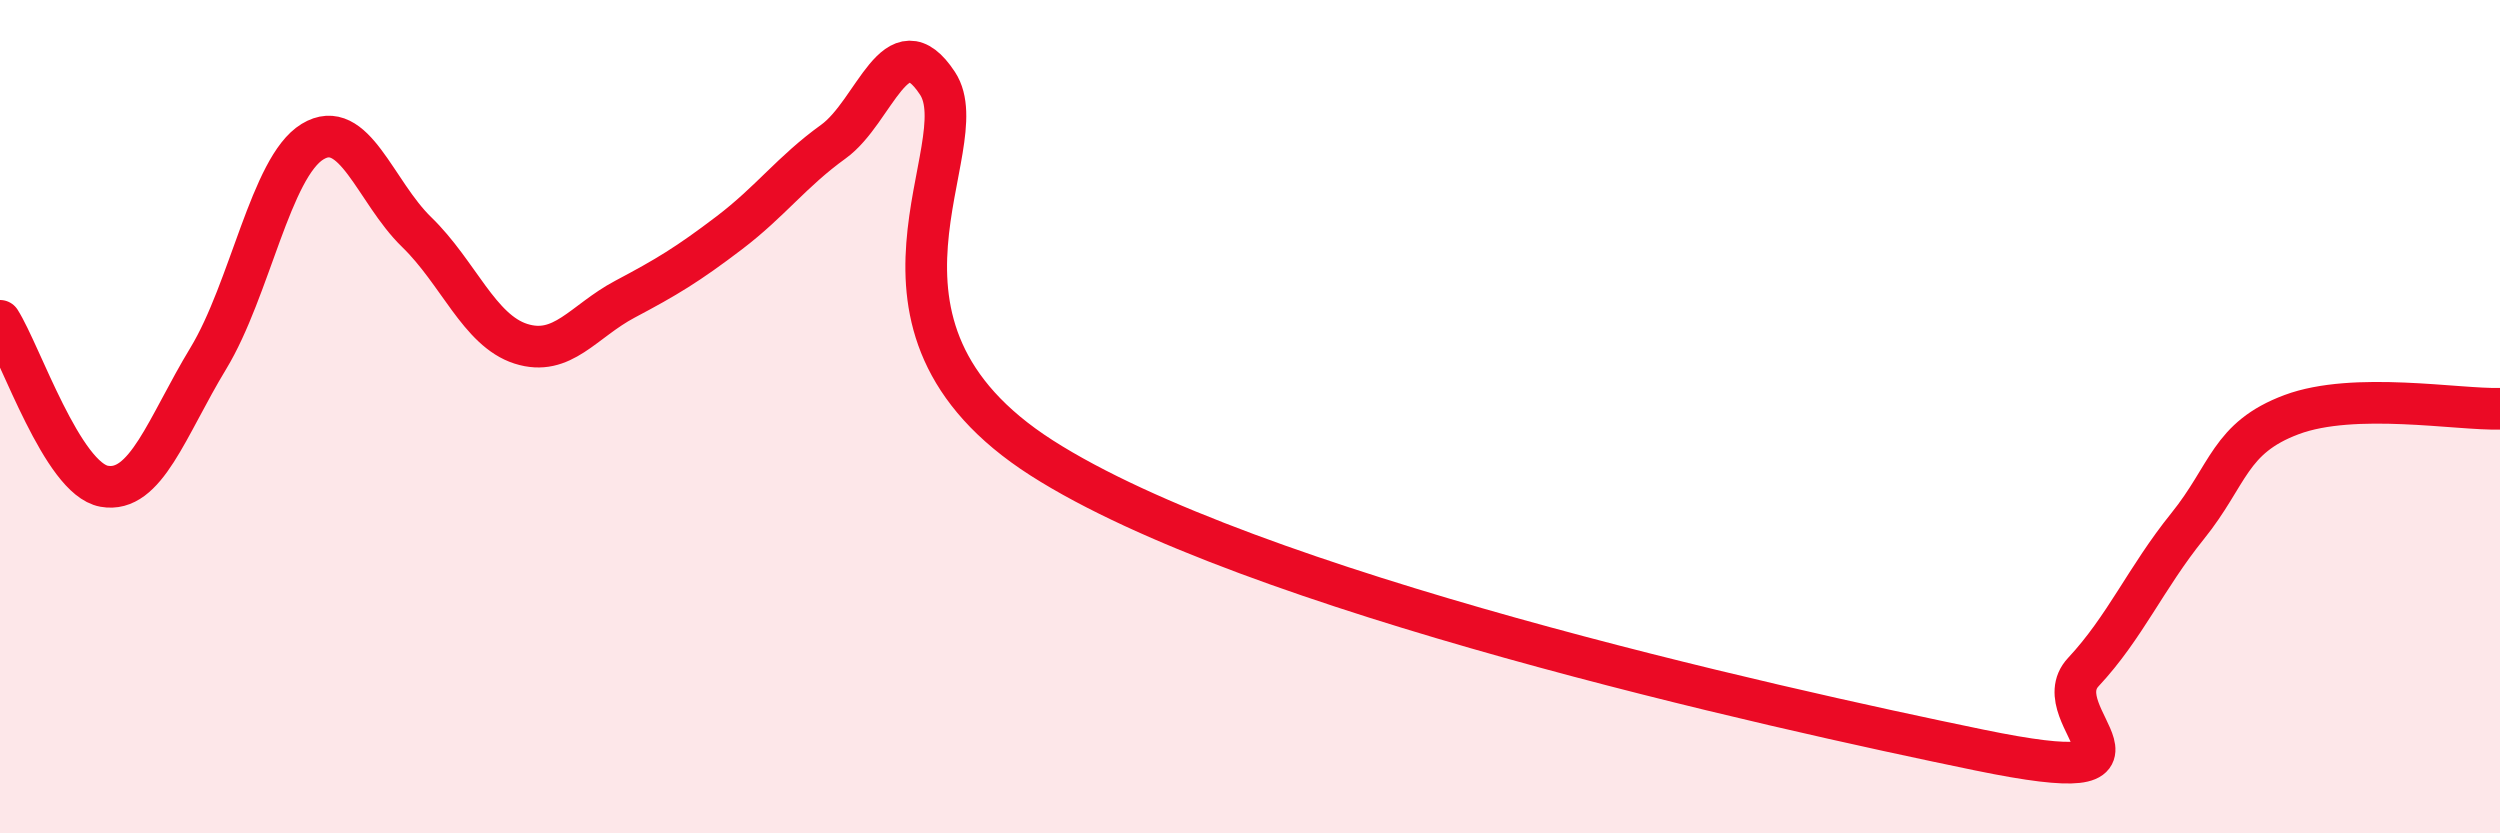 
    <svg width="60" height="20" viewBox="0 0 60 20" xmlns="http://www.w3.org/2000/svg">
      <path
        d="M 0,7.7 C 0.5,8.49 1.5,11.49 2.5,11.67 C 3.5,11.85 4,10.25 5,8.6 C 6,6.95 6.5,4.01 7.5,3.4 C 8.5,2.79 9,4.6 10,5.57 C 11,6.54 11.5,7.93 12.5,8.25 C 13.5,8.57 14,7.71 15,7.18 C 16,6.65 16.5,6.35 17.5,5.59 C 18.5,4.83 19,4.12 20,3.4 C 21,2.68 21.5,0.48 22.5,2 C 23.5,3.52 20,7.79 25,10.99 C 30,14.19 42.5,16.97 47.5,18 C 52.5,19.03 49,17.2 50,16.13 C 51,15.06 51.5,13.87 52.5,12.63 C 53.5,11.39 53.5,10.51 55,9.95 C 56.5,9.39 59,9.84 60,9.81L60 20L0 20Z"
        fill="#EB0A25"
        opacity="0.1"
        stroke-linecap="round"
        stroke-linejoin="round"
      />
      <path
        d="M 0,7.7 C 0.5,8.49 1.5,11.49 2.5,11.67 C 3.5,11.85 4,10.25 5,8.6 C 6,6.95 6.5,4.01 7.5,3.4 C 8.5,2.79 9,4.6 10,5.57 C 11,6.54 11.5,7.93 12.5,8.25 C 13.5,8.57 14,7.71 15,7.18 C 16,6.65 16.5,6.35 17.5,5.59 C 18.5,4.83 19,4.12 20,3.4 C 21,2.68 21.5,0.48 22.5,2 C 23.5,3.52 20,7.79 25,10.99 C 30,14.19 42.5,16.97 47.5,18 C 52.5,19.03 49,17.2 50,16.13 C 51,15.06 51.5,13.87 52.5,12.63 C 53.5,11.39 53.5,10.51 55,9.95 C 56.5,9.39 59,9.84 60,9.81"
        stroke="#EB0A25"
        stroke-width="1"
        fill="none"
        stroke-linecap="round"
        stroke-linejoin="round"
      />
    </svg>
  